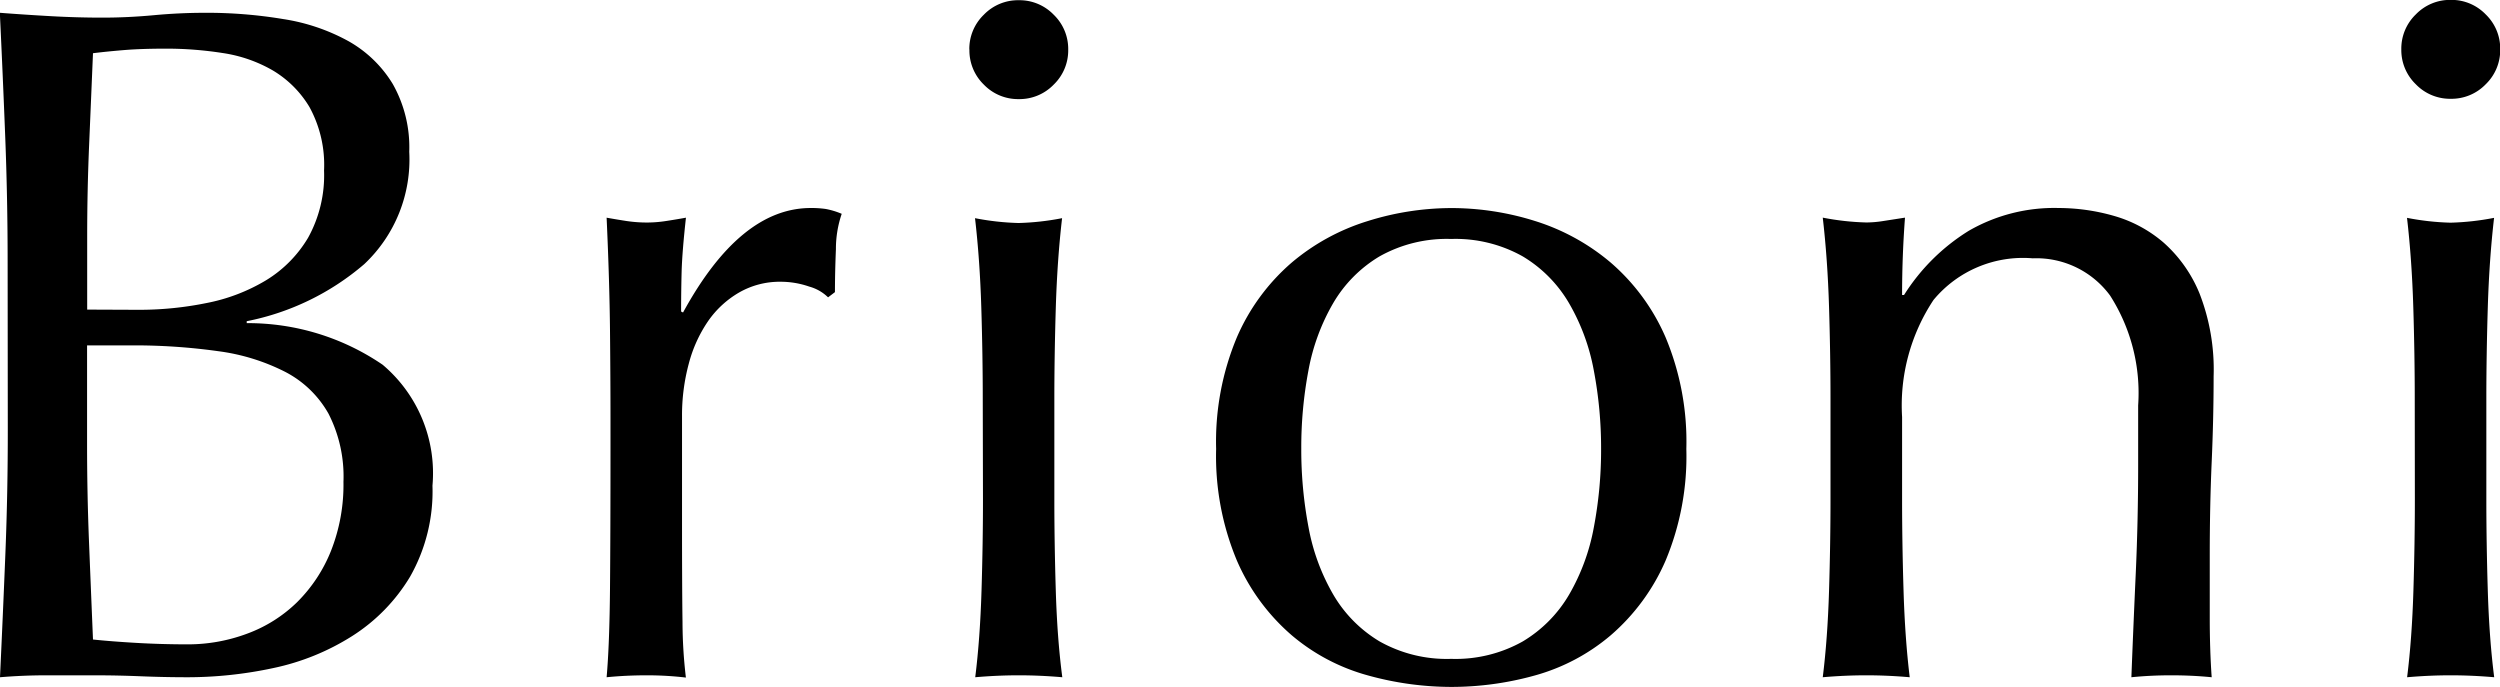 <svg xmlns="http://www.w3.org/2000/svg" width="93.024" height="25.56" viewBox="0 0 93.024 25.56">
  <g id="グループ_3950" data-name="グループ 3950" transform="translate(-260.24 -1273.872)">
    <path id="パス_3675" data-name="パス 3675" d="M6.48-8.6q0,1.836.072,3.636T6.7-1.332q.684.072,1.62.126t1.908.054a6.286,6.286,0,0,0,2.214-.4,5.24,5.24,0,0,0,1.854-1.17,5.631,5.631,0,0,0,1.26-1.908A6.7,6.7,0,0,0,16.02-7.2a5.129,5.129,0,0,0-.558-2.538,3.908,3.908,0,0,0-1.6-1.548,7.669,7.669,0,0,0-2.5-.774A22.357,22.357,0,0,0,8.1-12.276H6.48Zm1.944-5a12.552,12.552,0,0,0,2.5-.252,6.8,6.8,0,0,0,2.214-.846,4.6,4.6,0,0,0,1.566-1.584,4.8,4.8,0,0,0,.594-2.5,4.484,4.484,0,0,0-.54-2.358,3.928,3.928,0,0,0-1.368-1.368,5.251,5.251,0,0,0-1.872-.648,13.6,13.6,0,0,0-2.088-.162q-.936,0-1.584.054T6.7-23.148q-.072,1.728-.144,3.42t-.072,3.42v2.7Zm-4.9-1.764q0-2.376-.09-4.68t-.2-4.608q.936.072,1.908.126t1.908.054q.936,0,1.908-.09t1.908-.09a17.3,17.3,0,0,1,2.916.234A7.342,7.342,0,0,1,16.2-23.6,4.514,4.514,0,0,1,17.856-22a4.781,4.781,0,0,1,.612,2.52A5.342,5.342,0,0,1,16.794-15.3a9.529,9.529,0,0,1-4.374,2.124v.072a8.881,8.881,0,0,1,5.058,1.548,5.281,5.281,0,0,1,1.854,4.5A6.429,6.429,0,0,1,18.5-3.672a6.686,6.686,0,0,1-2.16,2.214A8.883,8.883,0,0,1,13.41-.27a15.224,15.224,0,0,1-3.186.342Q9.36.072,8.478.036T6.732,0H4.986Q4.1,0,3.24.072q.108-2.3.2-4.59t.09-4.662Zm30.528,1.3a1.606,1.606,0,0,0-.7-.4,3.237,3.237,0,0,0-1.062-.18,3.033,3.033,0,0,0-1.548.4,3.6,3.6,0,0,0-1.152,1.062,5.06,5.06,0,0,0-.72,1.584,7.384,7.384,0,0,0-.252,1.962v3.96q0,2.412.018,3.69a17.79,17.79,0,0,0,.126,2.07Q28.044,0,27.324,0q-.792,0-1.512.072.108-1.224.126-3.33t.018-5.166V-9.576q0-1.4-.018-3.24t-.126-4.212q.4.072.756.126a5.1,5.1,0,0,0,.756.054,4.618,4.618,0,0,0,.684-.054q.36-.054.756-.126-.144,1.3-.162,2.052t-.018,1.44l.072.036q2.124-3.888,4.752-3.888a3.729,3.729,0,0,1,.558.036,2.848,2.848,0,0,1,.594.18,4.048,4.048,0,0,0-.216,1.314q-.036.882-.036,1.6Zm5.256-9.216a1.768,1.768,0,0,1,.54-1.3,1.768,1.768,0,0,1,1.3-.54,1.768,1.768,0,0,1,1.3.54,1.768,1.768,0,0,1,.54,1.3,1.768,1.768,0,0,1-.54,1.3,1.768,1.768,0,0,1-1.3.54,1.768,1.768,0,0,1-1.3-.54A1.768,1.768,0,0,1,39.312-23.292Zm.5,13q0-1.62-.054-3.4t-.234-3.33a9.687,9.687,0,0,0,1.62.18,9.687,9.687,0,0,0,1.62-.18q-.18,1.548-.234,3.33t-.054,3.4v3.744q0,1.62.054,3.4T42.768.072Q41.94,0,41.148,0t-1.62.072q.18-1.44.234-3.222t.054-3.4ZM51.66-8.424a15.411,15.411,0,0,0,.27,2.916,7.767,7.767,0,0,0,.918,2.5A4.916,4.916,0,0,0,54.576-1.26a5.1,5.1,0,0,0,2.664.648A5.1,5.1,0,0,0,59.9-1.26a4.916,4.916,0,0,0,1.728-1.746,7.767,7.767,0,0,0,.918-2.5,15.411,15.411,0,0,0,.27-2.916,15.411,15.411,0,0,0-.27-2.916,7.767,7.767,0,0,0-.918-2.5A4.916,4.916,0,0,0,59.9-15.588a5.1,5.1,0,0,0-2.664-.648,5.1,5.1,0,0,0-2.664.648,4.916,4.916,0,0,0-1.728,1.746,7.767,7.767,0,0,0-.918,2.5A15.411,15.411,0,0,0,51.66-8.424Zm-3.168,0a10.048,10.048,0,0,1,.774-4.158A7.713,7.713,0,0,1,51.3-15.354,8.041,8.041,0,0,1,54.126-16.9a10.461,10.461,0,0,1,3.114-.486,10.4,10.4,0,0,1,3.132.486,8.069,8.069,0,0,1,2.808,1.548,7.713,7.713,0,0,1,2.034,2.772,10.048,10.048,0,0,1,.774,4.158,10.048,10.048,0,0,1-.774,4.158A7.713,7.713,0,0,1,63.18-1.494,7.4,7.4,0,0,1,60.372,0,11.6,11.6,0,0,1,57.24.432,11.667,11.667,0,0,1,54.126,0,7.386,7.386,0,0,1,51.3-1.494a7.713,7.713,0,0,1-2.034-2.772A10.048,10.048,0,0,1,48.492-8.424ZM82.8-10.044a6.728,6.728,0,0,0-1.044-4.086,3.406,3.406,0,0,0-2.88-1.386,4.326,4.326,0,0,0-3.69,1.548,7.1,7.1,0,0,0-1.17,4.356v3.06q0,1.62.054,3.4T74.3.072Q73.476,0,72.684,0t-1.62.072q.18-1.44.234-3.222t.054-3.4V-10.3q0-1.62-.054-3.4t-.234-3.33a9.687,9.687,0,0,0,1.62.18,4.061,4.061,0,0,0,.63-.054l.81-.126q-.108,1.44-.108,2.88h.072A7.52,7.52,0,0,1,76.5-16.542a6.366,6.366,0,0,1,3.348-.846,7.5,7.5,0,0,1,2.034.288,4.875,4.875,0,0,1,1.854.99,5.105,5.105,0,0,1,1.35,1.908,7.8,7.8,0,0,1,.522,3.078q0,1.548-.072,3.186t-.072,3.474v2.34q0,.576.018,1.134T85.536.072Q84.816,0,84.024,0q-.756,0-1.476.072Q82.62-1.8,82.71-3.78t.09-4.068Zm9.792-13.248a1.768,1.768,0,0,1,.54-1.3,1.768,1.768,0,0,1,1.3-.54,1.768,1.768,0,0,1,1.3.54,1.768,1.768,0,0,1,.54,1.3,1.768,1.768,0,0,1-.54,1.3,1.768,1.768,0,0,1-1.3.54,1.768,1.768,0,0,1-1.3-.54A1.768,1.768,0,0,1,92.592-23.292Zm.5,13q0-1.62-.054-3.4t-.234-3.33a9.687,9.687,0,0,0,1.62.18,9.687,9.687,0,0,0,1.62-.18q-.18,1.548-.234,3.33t-.054,3.4v3.744q0,1.62.054,3.4T96.048.072Q95.22,0,94.428,0t-1.62.072q.18-1.44.234-3.222t.054-3.4Z" transform="translate(257 1299)"/>
  </g>
</svg>
